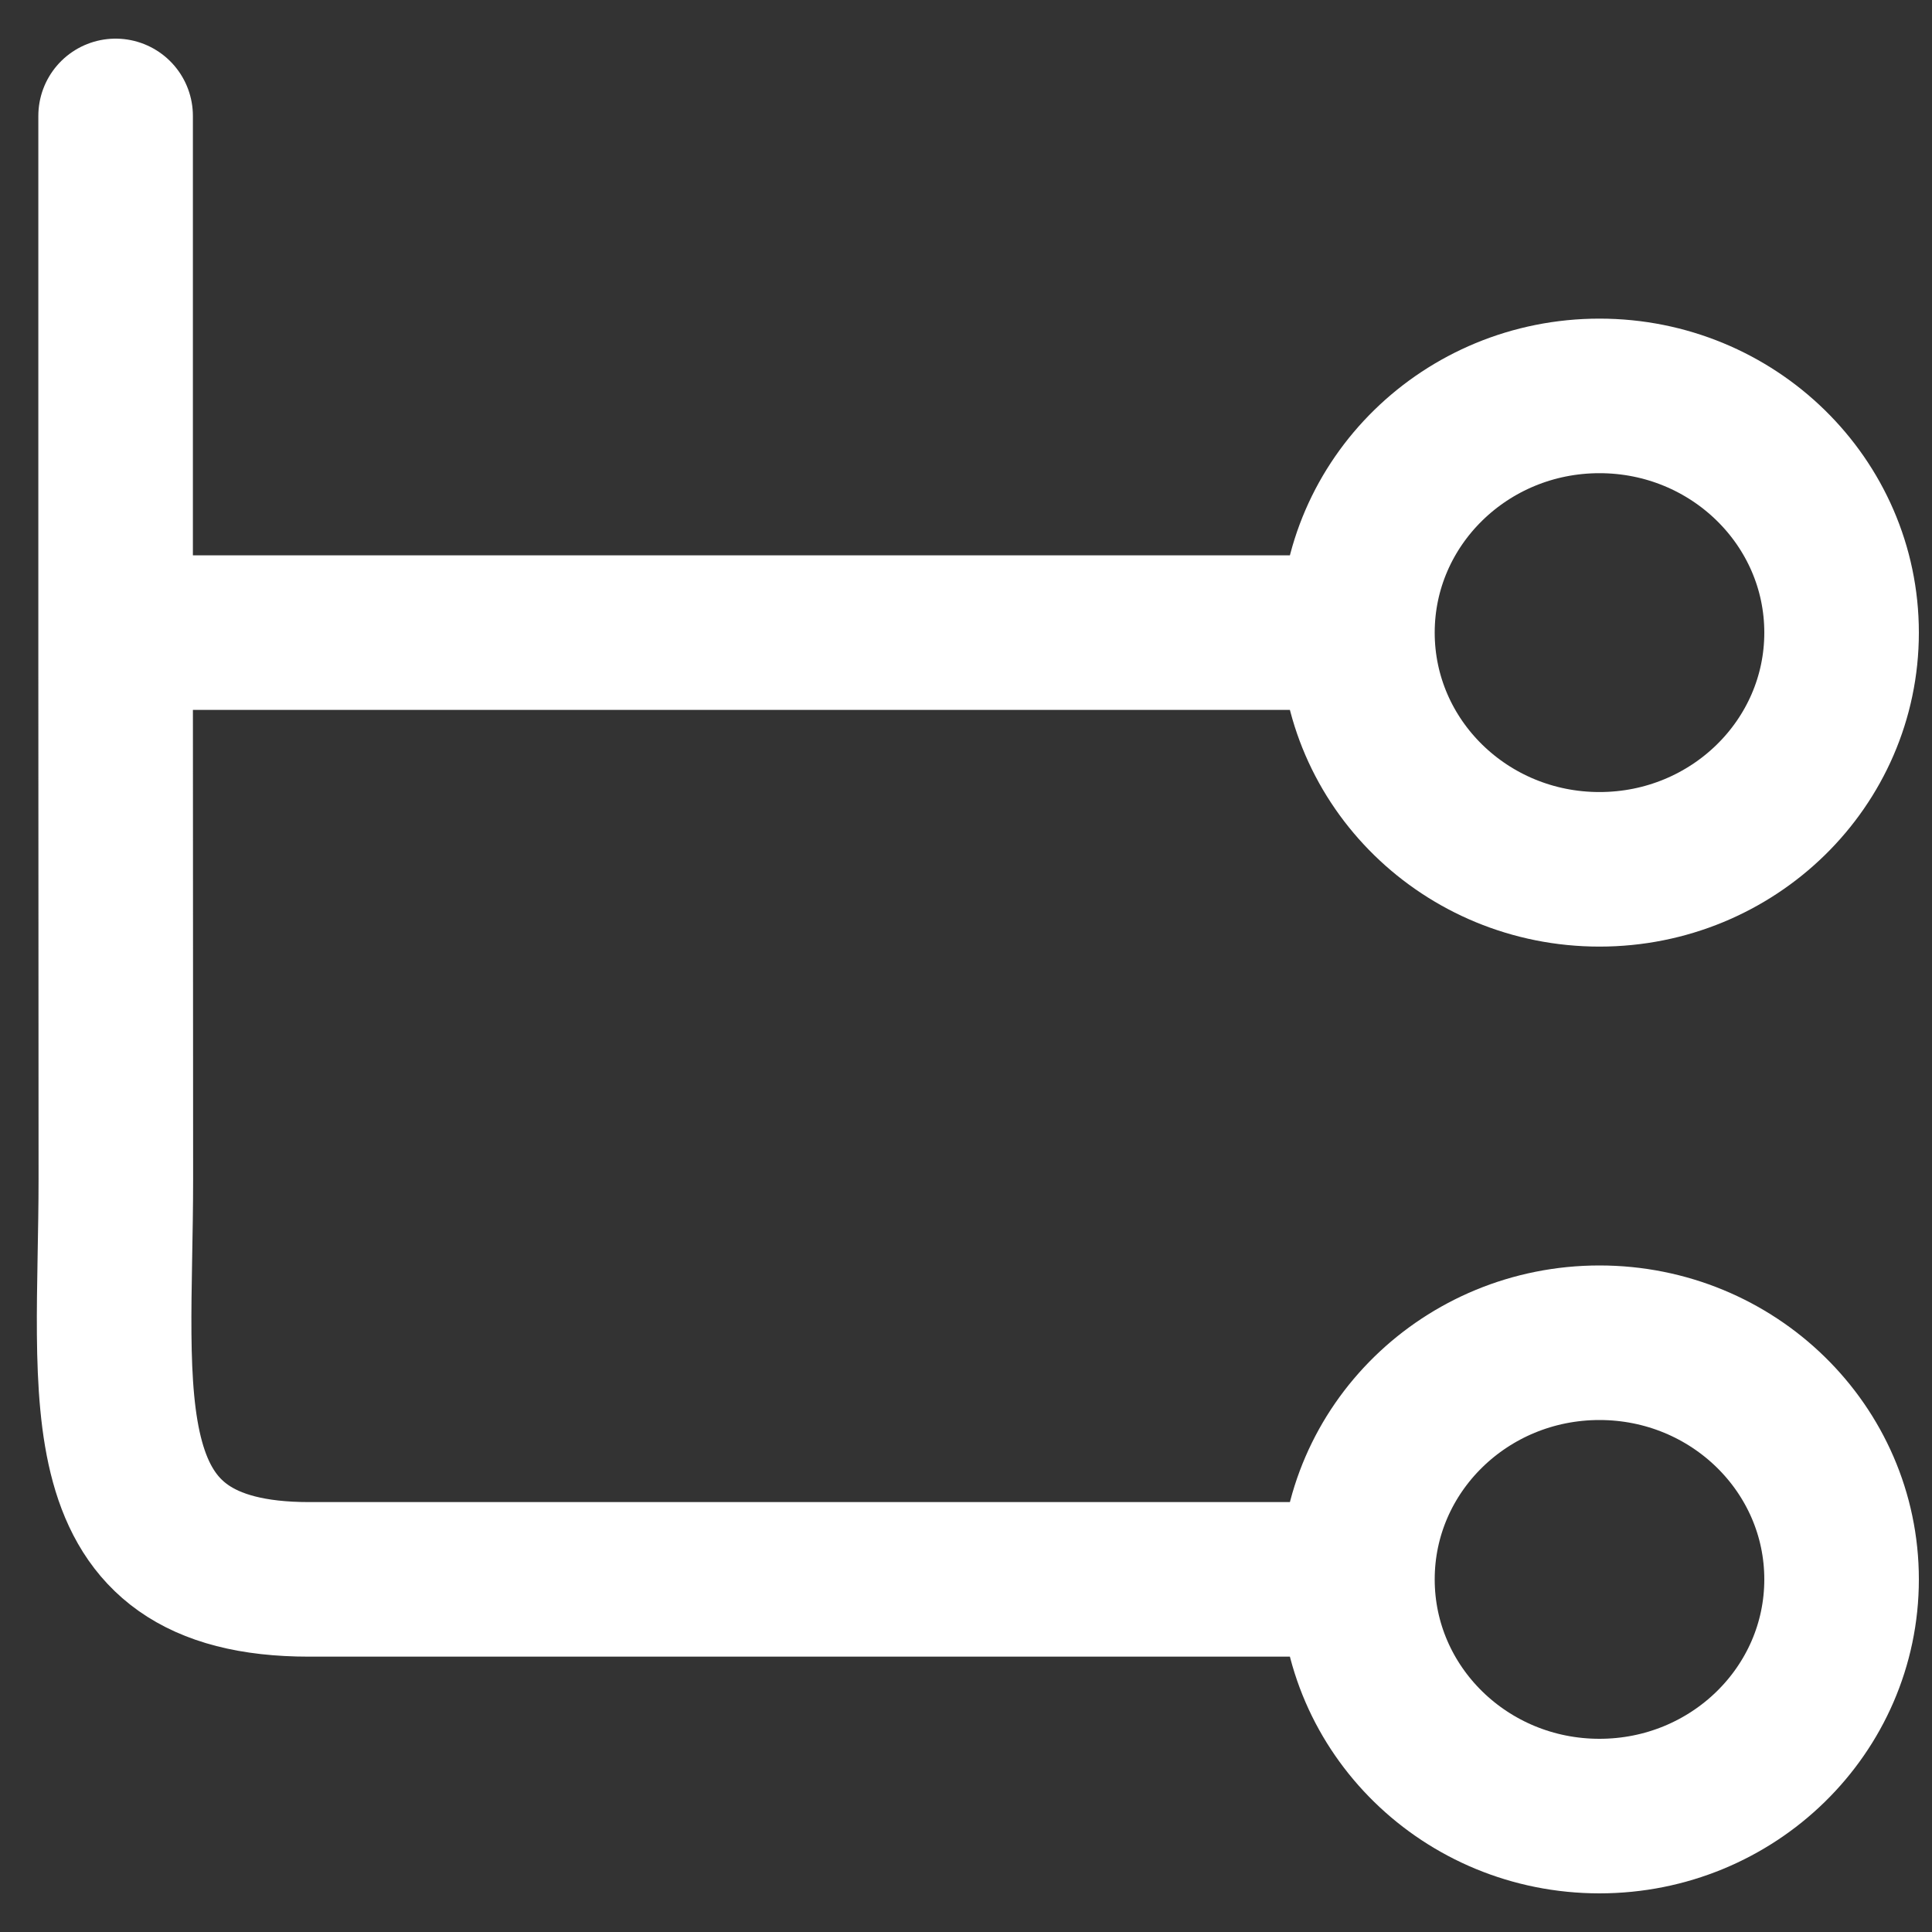 <svg width="25" height="25" viewBox="0 0 25 25" fill="none" xmlns="http://www.w3.org/2000/svg">
<rect x="0" y="0" width="25" height="25" fill="#333333" stroke="none"/>
<path d="M17.565 20.437C17.565 22.129 18.967 23.5 20.697 23.5C22.427 23.5 23.83 22.129 23.83 20.437C23.83 18.746 22.427 17.375 20.697 17.375C18.967 17.375 17.565 18.746 17.565 20.437ZM17.565 20.437H3.999C1.068 20.437 1.499 18.114 1.499 15.248L1.496 8.619V1.5M16.977 8.186H1.496M23.83 8.186C23.83 9.878 22.427 11.249 20.697 11.249C18.967 11.249 17.565 9.878 17.565 8.186C17.565 6.495 18.967 5.123 20.697 5.123C22.427 5.123 23.83 6.495 23.83 8.186Z" stroke="white" stroke-width="2" stroke-linecap="round"/>
</svg>
